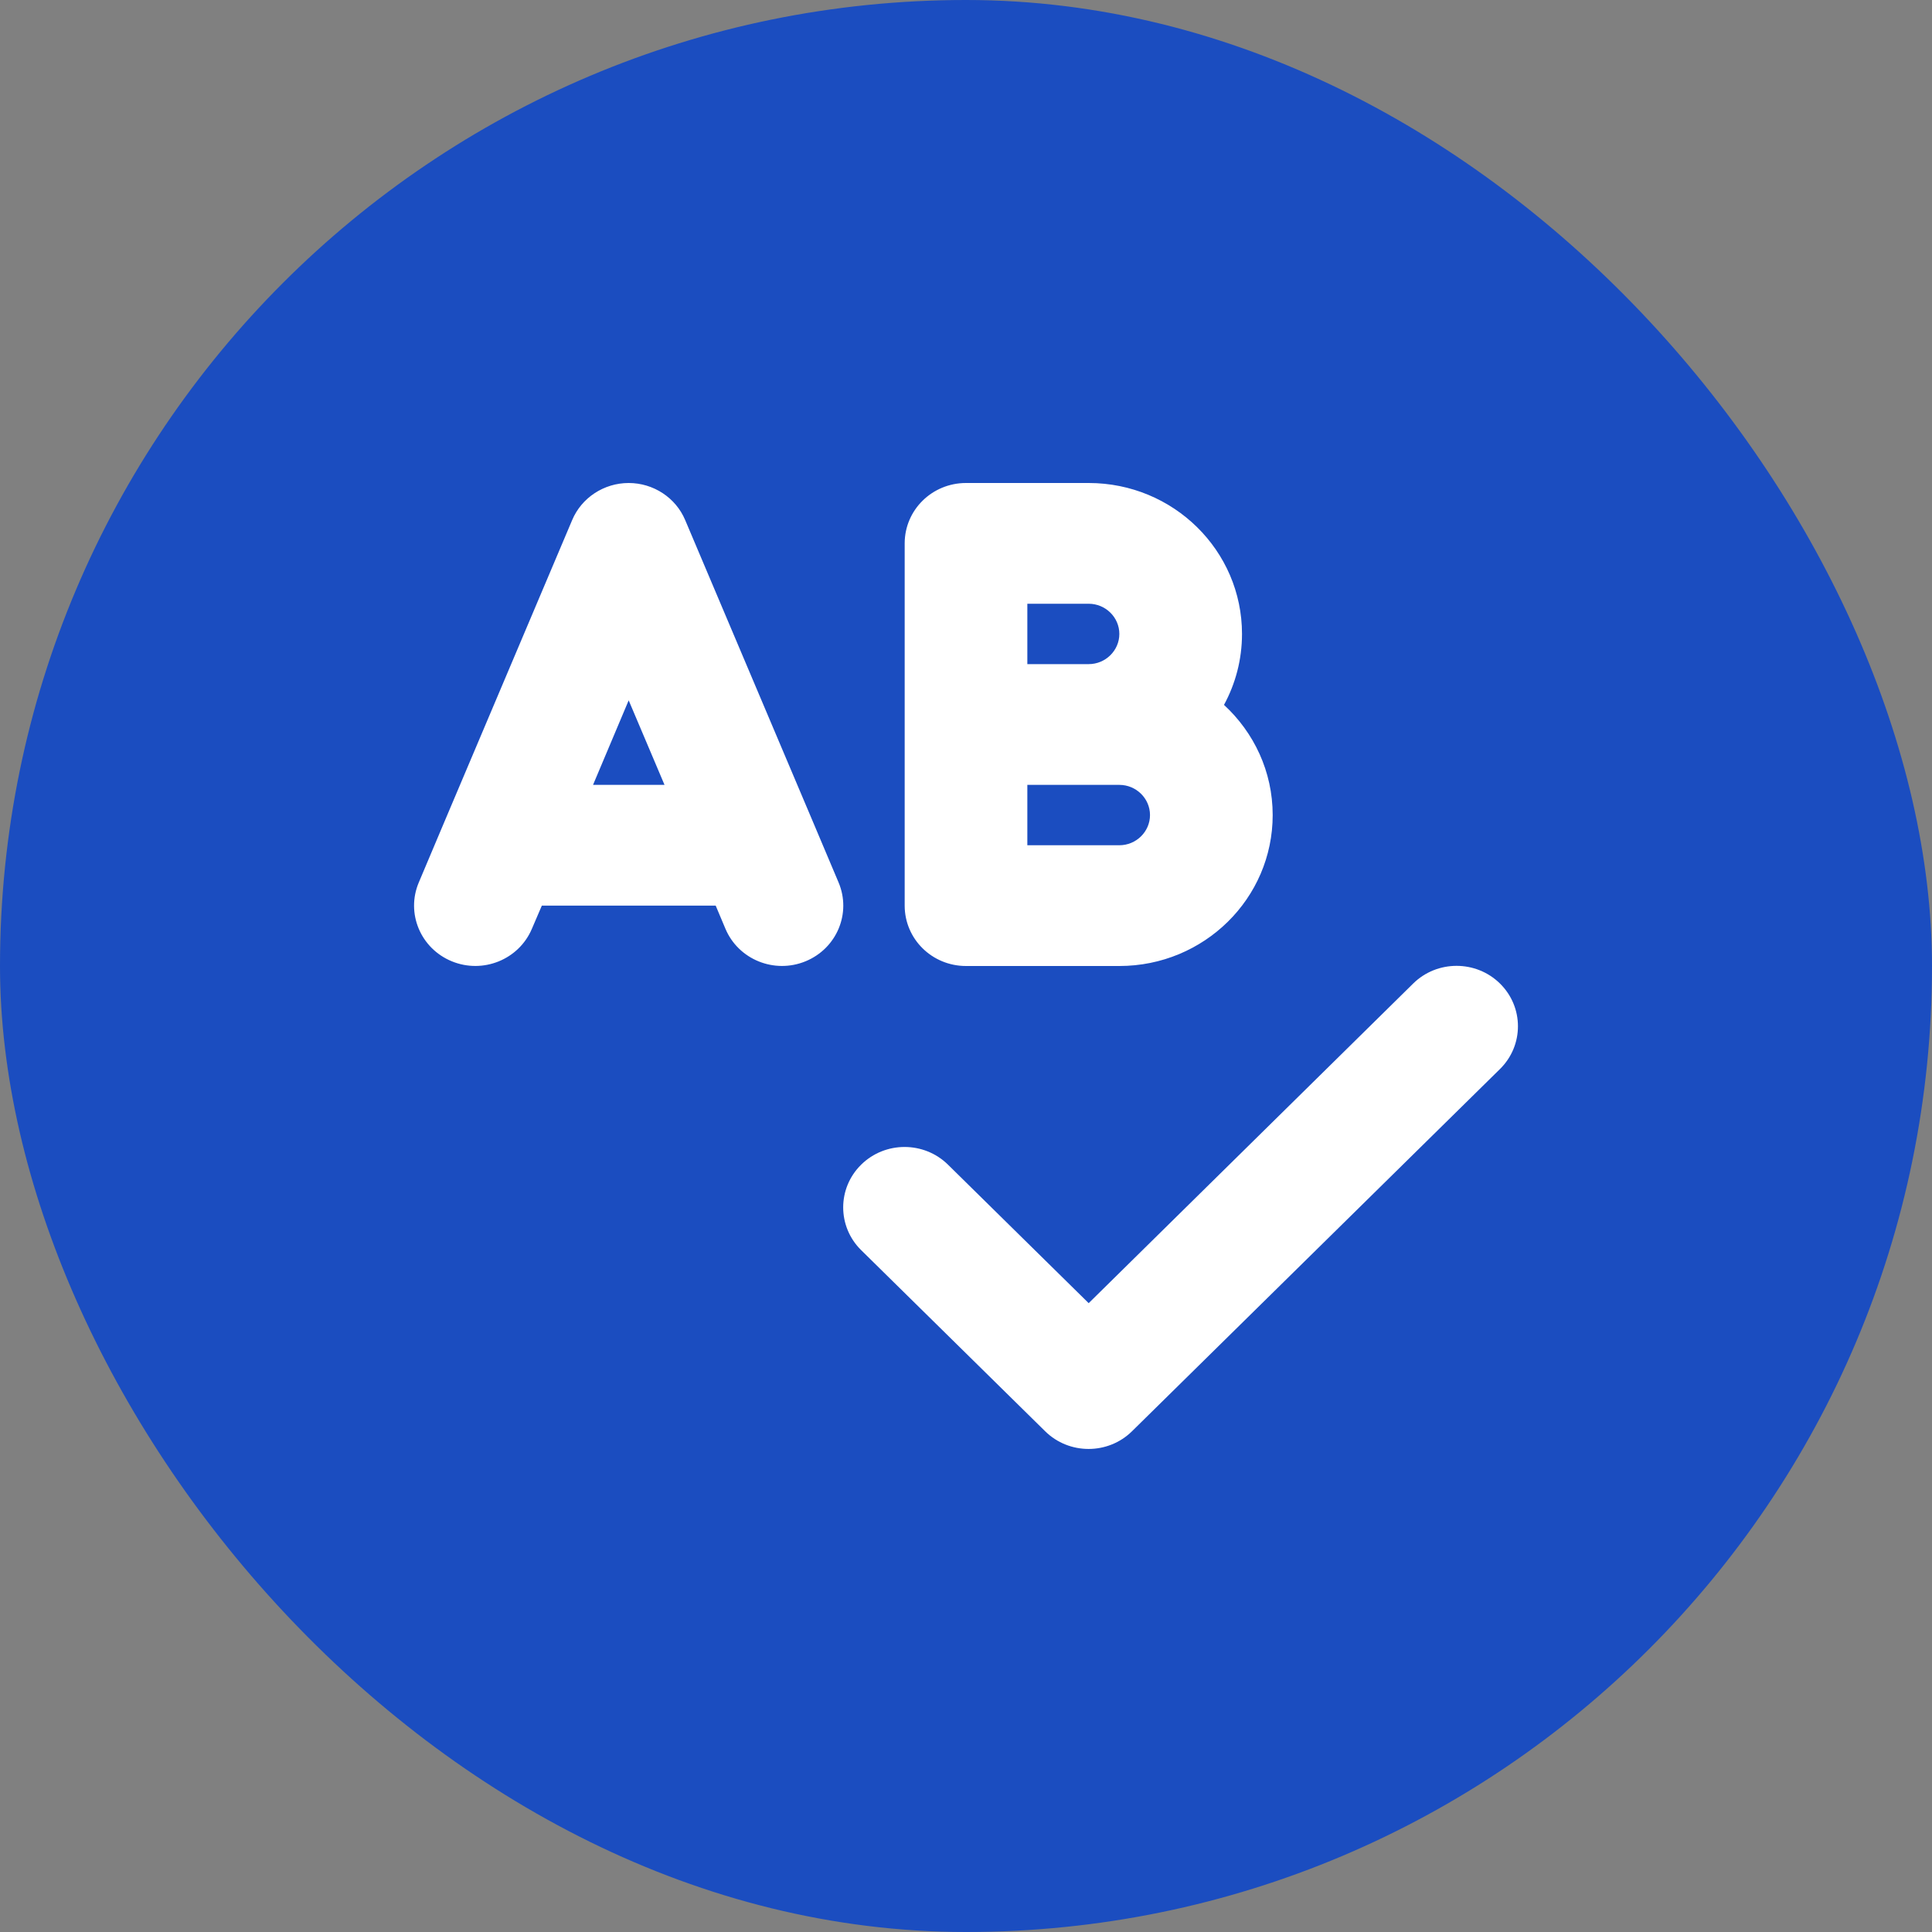 <svg width="84" height="84" viewBox="0 0 84 84" fill="none" xmlns="http://www.w3.org/2000/svg">
<rect x="0" y="0" width="84" height="84" fill="#808080" stroke="none"/>
<rect width="84" height="84" rx="42" fill="#1B4DC0"/>
<g clip-path="url(#clip0_3189_209)">
<path d="M27.334 21C26.259 21 25.284 21.64 24.875 22.616L19.317 35.741L18.209 38.366C17.642 39.703 18.284 41.237 19.642 41.795C21 42.353 22.558 41.721 23.125 40.384L23.558 39.375H31.117L31.542 40.384C32.108 41.721 33.667 42.353 35.025 41.795C36.383 41.237 37.025 39.703 36.459 38.366L35.35 35.741L29.792 22.616C29.384 21.64 28.409 21 27.334 21ZM28.892 34.125H25.784L27.334 30.45L28.892 34.125ZM39.334 23.625V31.5V39.375C39.334 40.827 40.525 42 42 42H48.667C52.35 42 55.334 39.063 55.334 35.438C55.334 33.543 54.517 31.845 53.217 30.647C53.717 29.728 54 28.678 54 27.562C54 23.937 51.017 21 47.334 21H42C40.525 21 39.334 22.173 39.334 23.625ZM47.334 28.875H44.667V26.25H47.334C48.067 26.25 48.667 26.841 48.667 27.562C48.667 28.284 48.067 28.875 47.334 28.875ZM44.667 34.125H47.334H48.667C49.4 34.125 50 34.716 50 35.438C50 36.159 49.4 36.75 48.667 36.75H44.667V34.125ZM65.217 46.479C66.258 45.453 66.258 43.788 65.217 42.763C64.175 41.737 62.483 41.737 61.442 42.763L47.334 56.659L41.217 50.638C40.175 49.612 38.483 49.612 37.442 50.638C36.4 51.663 36.4 53.328 37.442 54.354L45.442 62.229C46.483 63.254 48.175 63.254 49.217 62.229L65.217 46.479Z" fill="white"/>
</g>
<defs>
<clipPath id="clip0_3189_209">
<rect width="48" height="42" fill="white" transform="translate(18 21)"/>
</clipPath>
</defs>
</svg>
